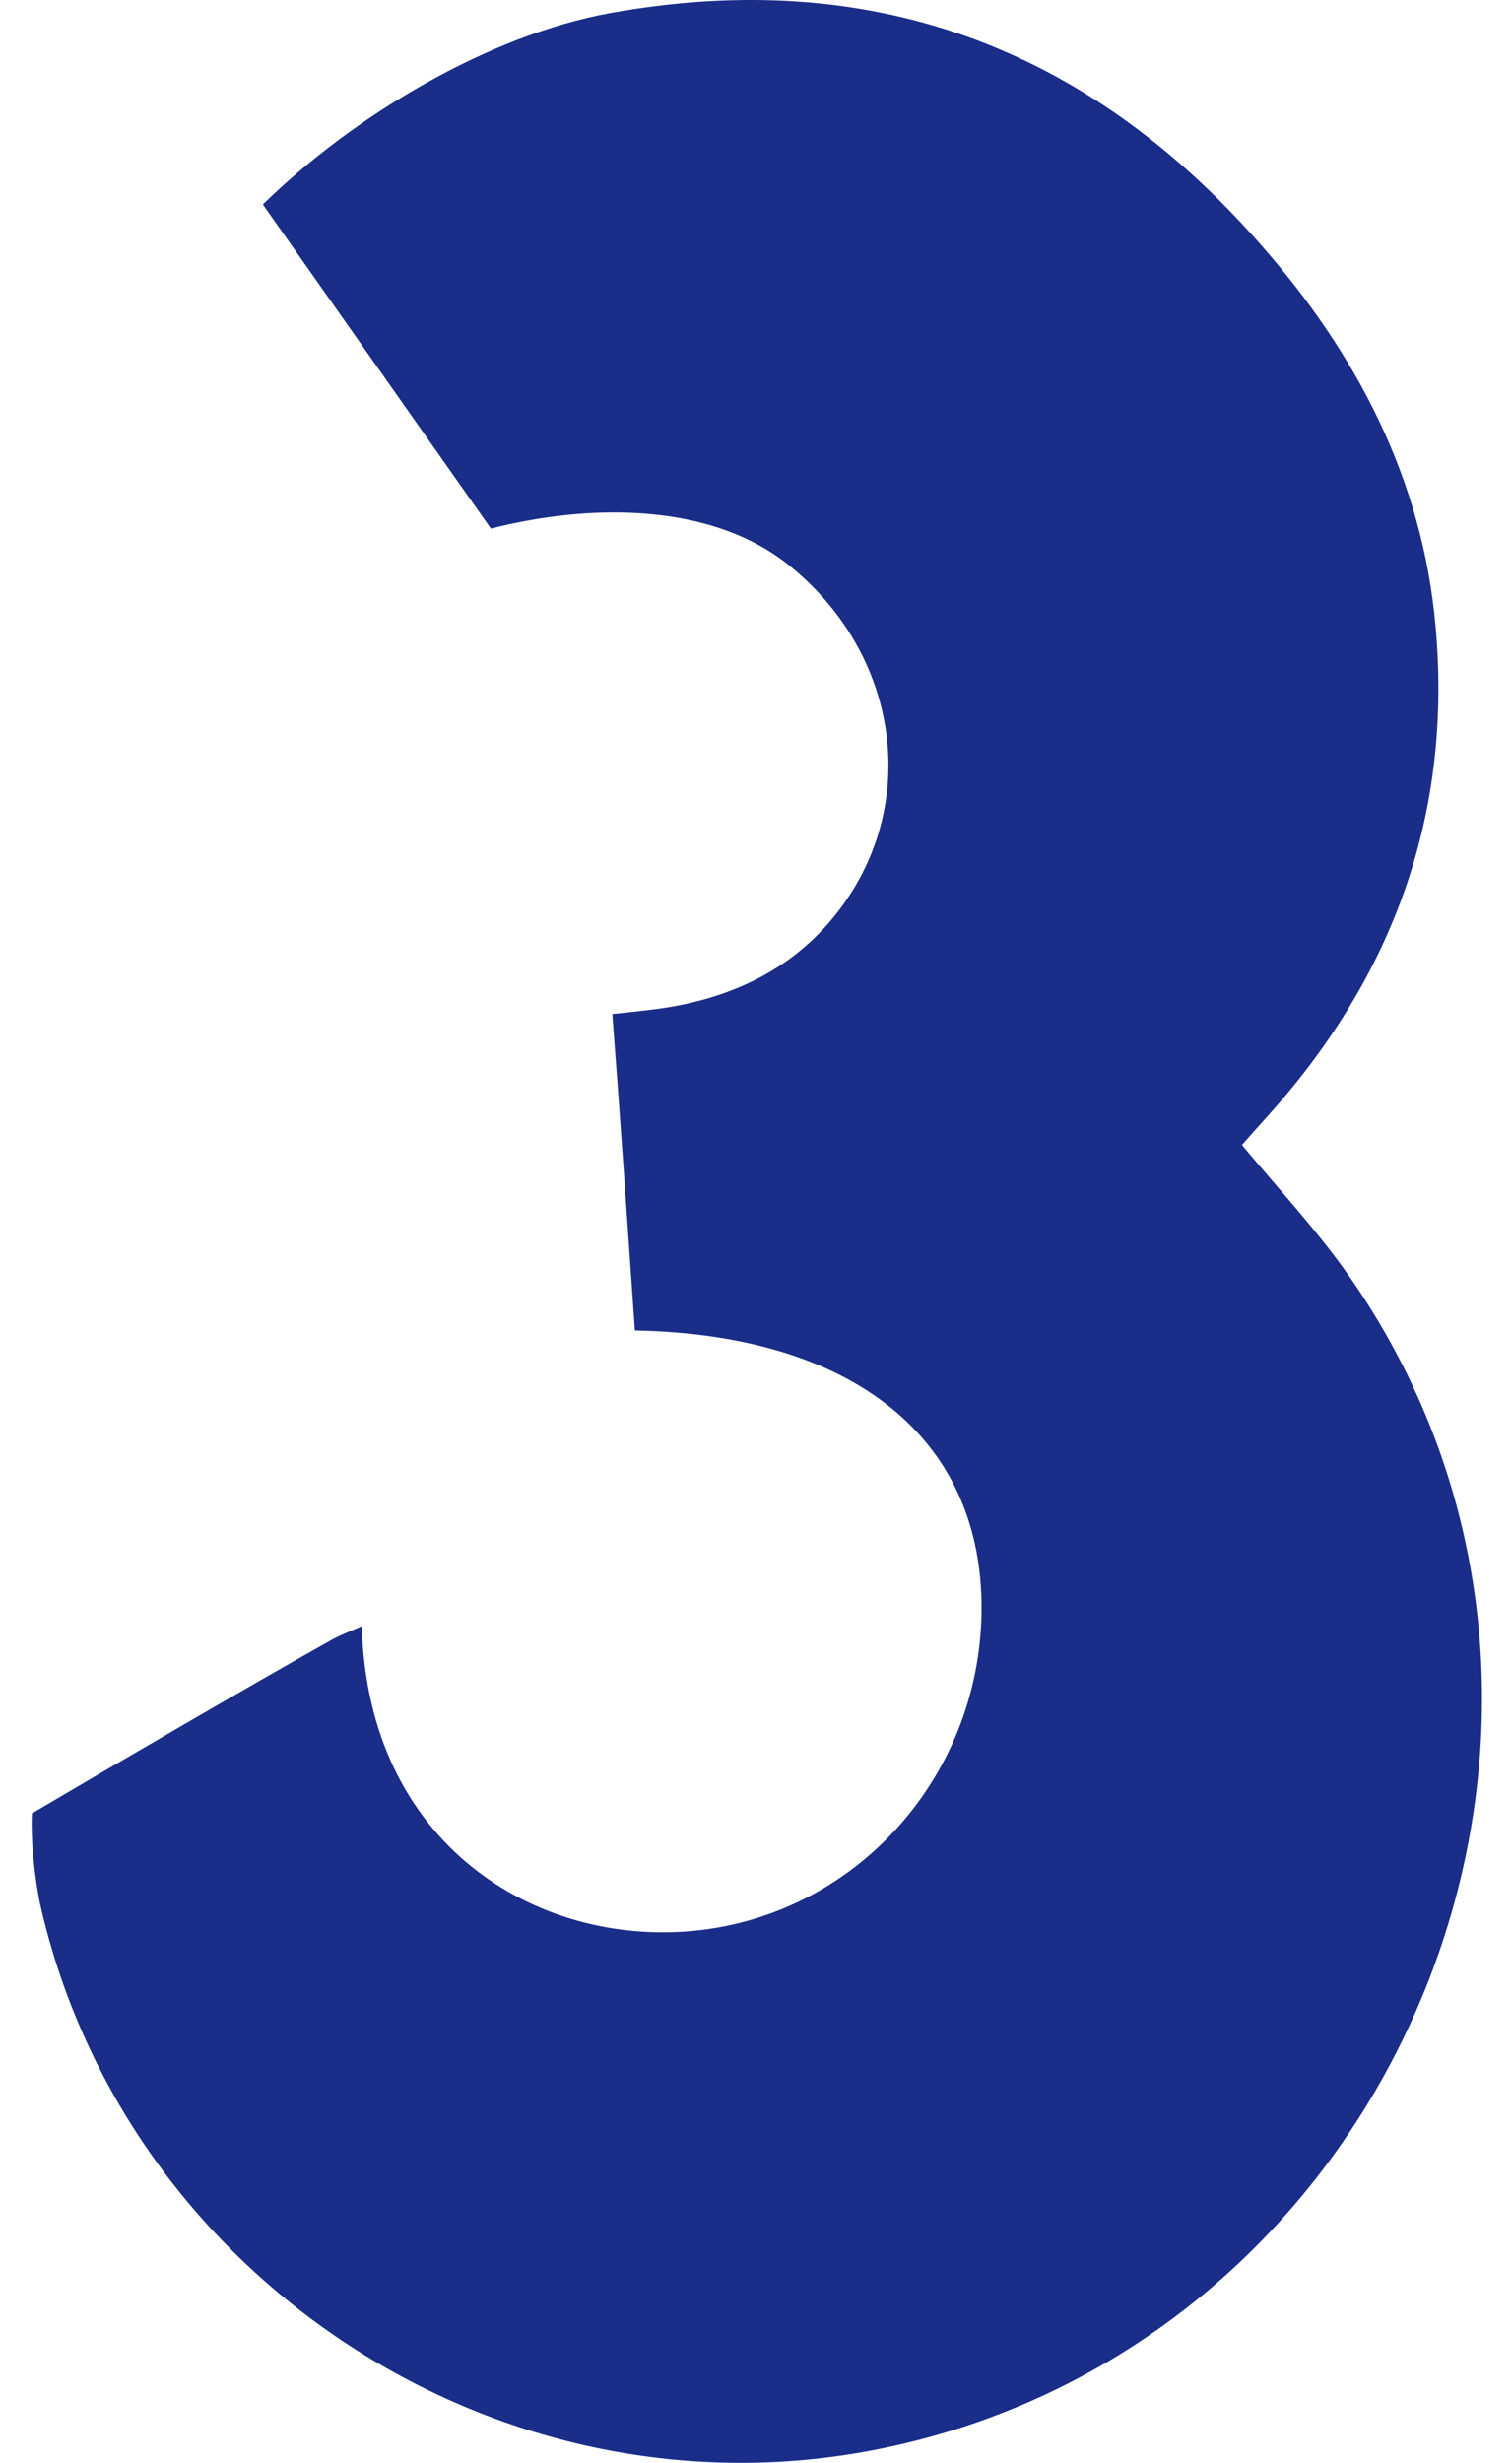 <svg width="43" height="70" viewBox="0 0 43 70" fill="none" xmlns="http://www.w3.org/2000/svg">
<path d="M18.054 37.798C17.869 35.12 17.616 31.431 17.414 28.82C17.414 28.82 17.65 28.803 18.492 28.702C20.783 28.433 22.771 27.506 24.102 25.535C26.157 22.487 25.432 18.444 22.4 16.035C20.16 14.267 16.724 14.317 13.961 15.024L7.476 5.811C10.037 3.301 13.894 0.993 17.364 0.37C24.742 -0.961 30.907 1.313 35.842 6.939C38.588 10.055 40.457 13.626 40.828 17.82C41.3 23.093 39.649 27.675 36.145 31.616C35.859 31.936 35.572 32.256 35.32 32.542C36.331 33.755 37.358 34.867 38.234 36.08C47.229 48.663 39.885 66.838 24.691 69.667C14.029 71.638 3.484 64.648 1.126 54.053C0.84 52.537 0.907 51.543 0.907 51.543C3.164 50.212 7.173 47.871 9.464 46.591C9.716 46.456 9.986 46.355 10.289 46.22C10.458 52.419 15.241 55.316 19.739 54.878C24.523 54.406 28.094 50.212 27.908 45.328C27.723 40.712 24.085 37.933 18.071 37.815" fill="#192D89"/>
</svg>
